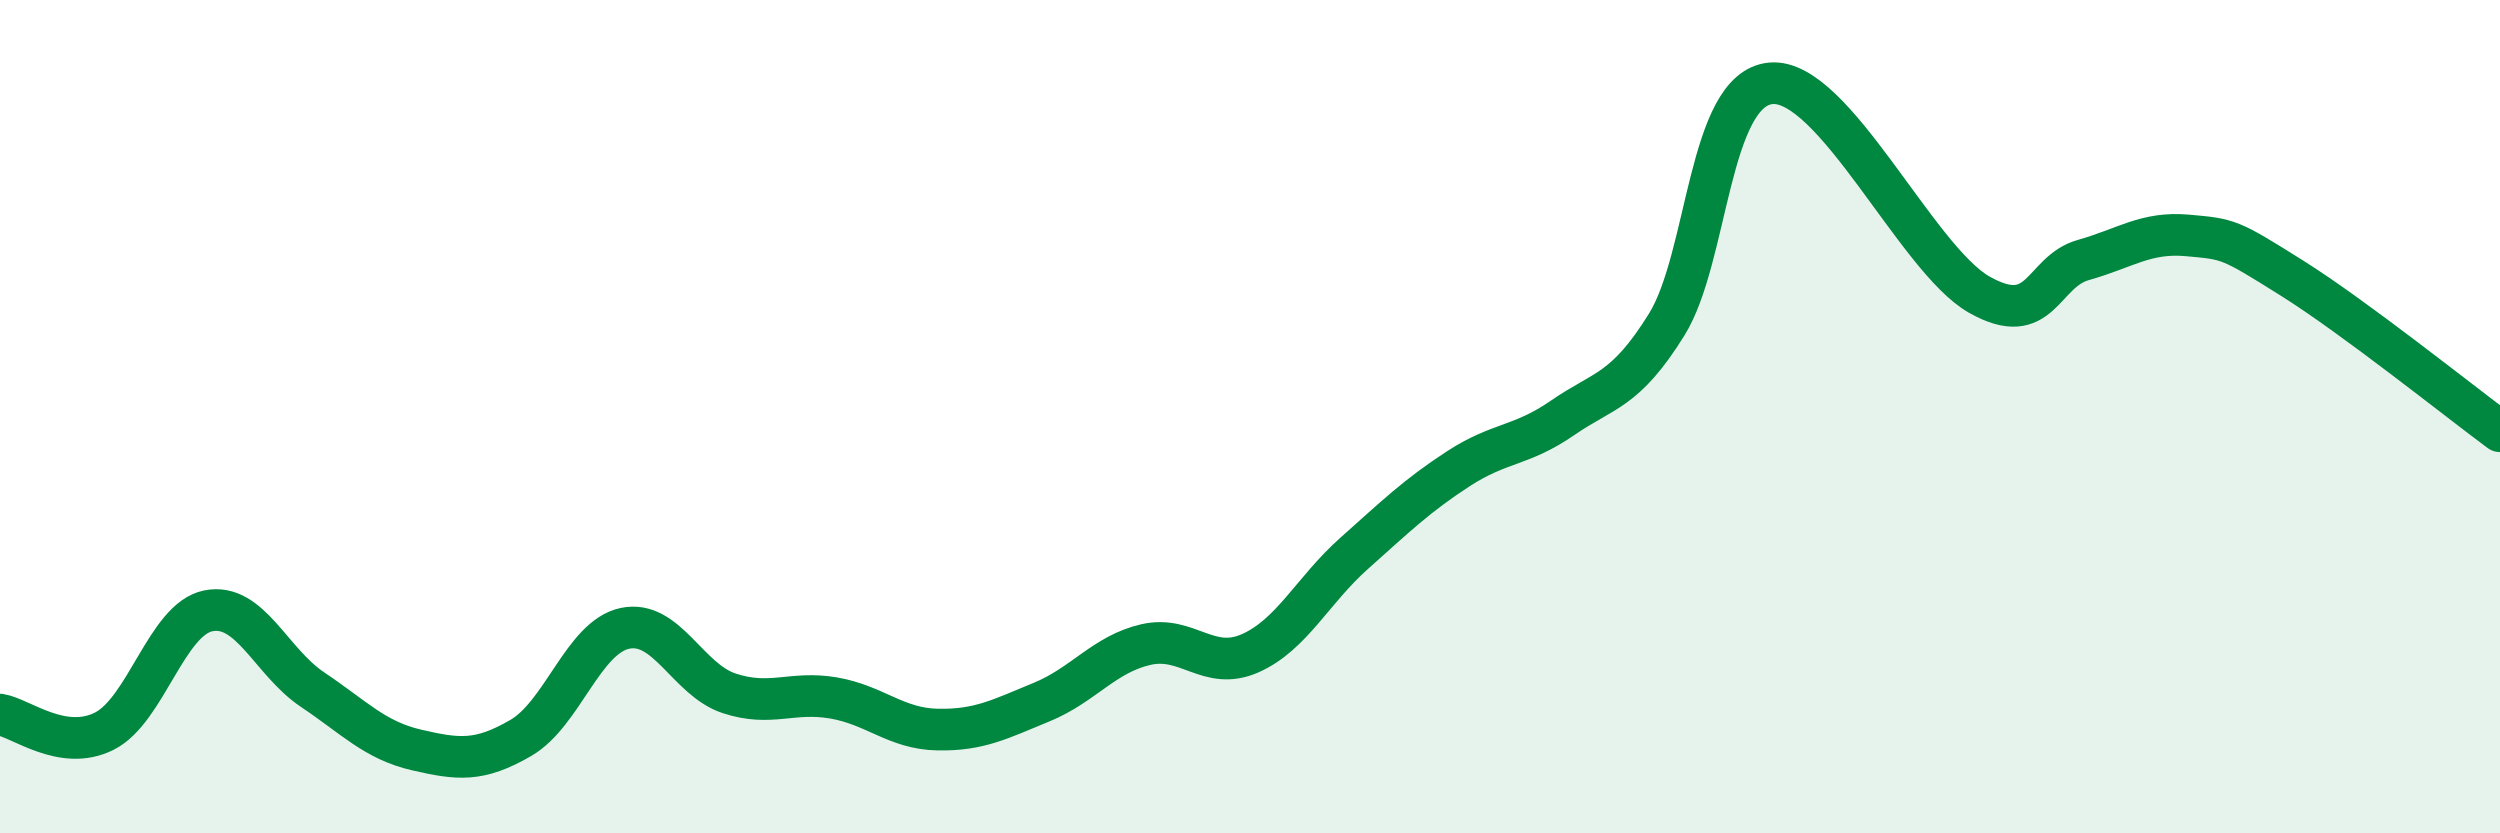 
    <svg width="60" height="20" viewBox="0 0 60 20" xmlns="http://www.w3.org/2000/svg">
      <path
        d="M 0,17.15 C 0.5,17.23 1.5,18.05 2.5,17.55 C 3.5,17.05 4,14.86 5,14.66 C 6,14.46 6.5,15.88 7.5,16.55 C 8.5,17.22 9,17.77 10,18 C 11,18.23 11.5,18.29 12.5,17.71 C 13.5,17.13 14,15.29 15,15.08 C 16,14.87 16.5,16.31 17.5,16.64 C 18.5,16.97 19,16.58 20,16.75 C 21,16.92 21.5,17.49 22.5,17.51 C 23.5,17.53 24,17.26 25,16.85 C 26,16.44 26.5,15.7 27.5,15.47 C 28.5,15.24 29,16.12 30,15.68 C 31,15.24 31.5,14.17 32.5,13.28 C 33.5,12.39 34,11.9 35,11.25 C 36,10.6 36.5,10.72 37.5,10.03 C 38.5,9.34 39,9.4 40,7.79 C 41,6.18 41,2.14 42.5,2 C 44,1.86 46,6.22 47.5,7.07 C 49,7.92 49,6.52 50,6.24 C 51,5.96 51.5,5.56 52.5,5.65 C 53.5,5.74 53.5,5.73 55,6.67 C 56.5,7.61 59,9.61 60,10.35L60 20L0 20Z"
        fill="#008740"
        opacity="0.1"
        stroke-linecap="round"
        stroke-linejoin="round"
      />
      <path
        d="M 0,17.15 C 0.5,17.23 1.5,18.05 2.5,17.55 C 3.5,17.05 4,14.86 5,14.66 C 6,14.46 6.5,15.88 7.5,16.55 C 8.5,17.22 9,17.77 10,18 C 11,18.23 11.5,18.29 12.5,17.71 C 13.5,17.13 14,15.29 15,15.08 C 16,14.87 16.5,16.31 17.5,16.64 C 18.5,16.97 19,16.58 20,16.75 C 21,16.92 21.5,17.49 22.5,17.51 C 23.5,17.53 24,17.26 25,16.85 C 26,16.44 26.5,15.7 27.5,15.47 C 28.5,15.24 29,16.12 30,15.68 C 31,15.24 31.5,14.17 32.5,13.28 C 33.5,12.39 34,11.9 35,11.25 C 36,10.6 36.5,10.72 37.5,10.03 C 38.5,9.34 39,9.4 40,7.79 C 41,6.18 41,2.14 42.5,2 C 44,1.86 46,6.22 47.5,7.07 C 49,7.92 49,6.52 50,6.24 C 51,5.96 51.5,5.56 52.5,5.65 C 53.5,5.74 53.5,5.73 55,6.67 C 56.5,7.61 59,9.61 60,10.35"
        stroke="#008740"
        stroke-width="1"
        fill="none"
        stroke-linecap="round"
        stroke-linejoin="round"
      />
    </svg>
  